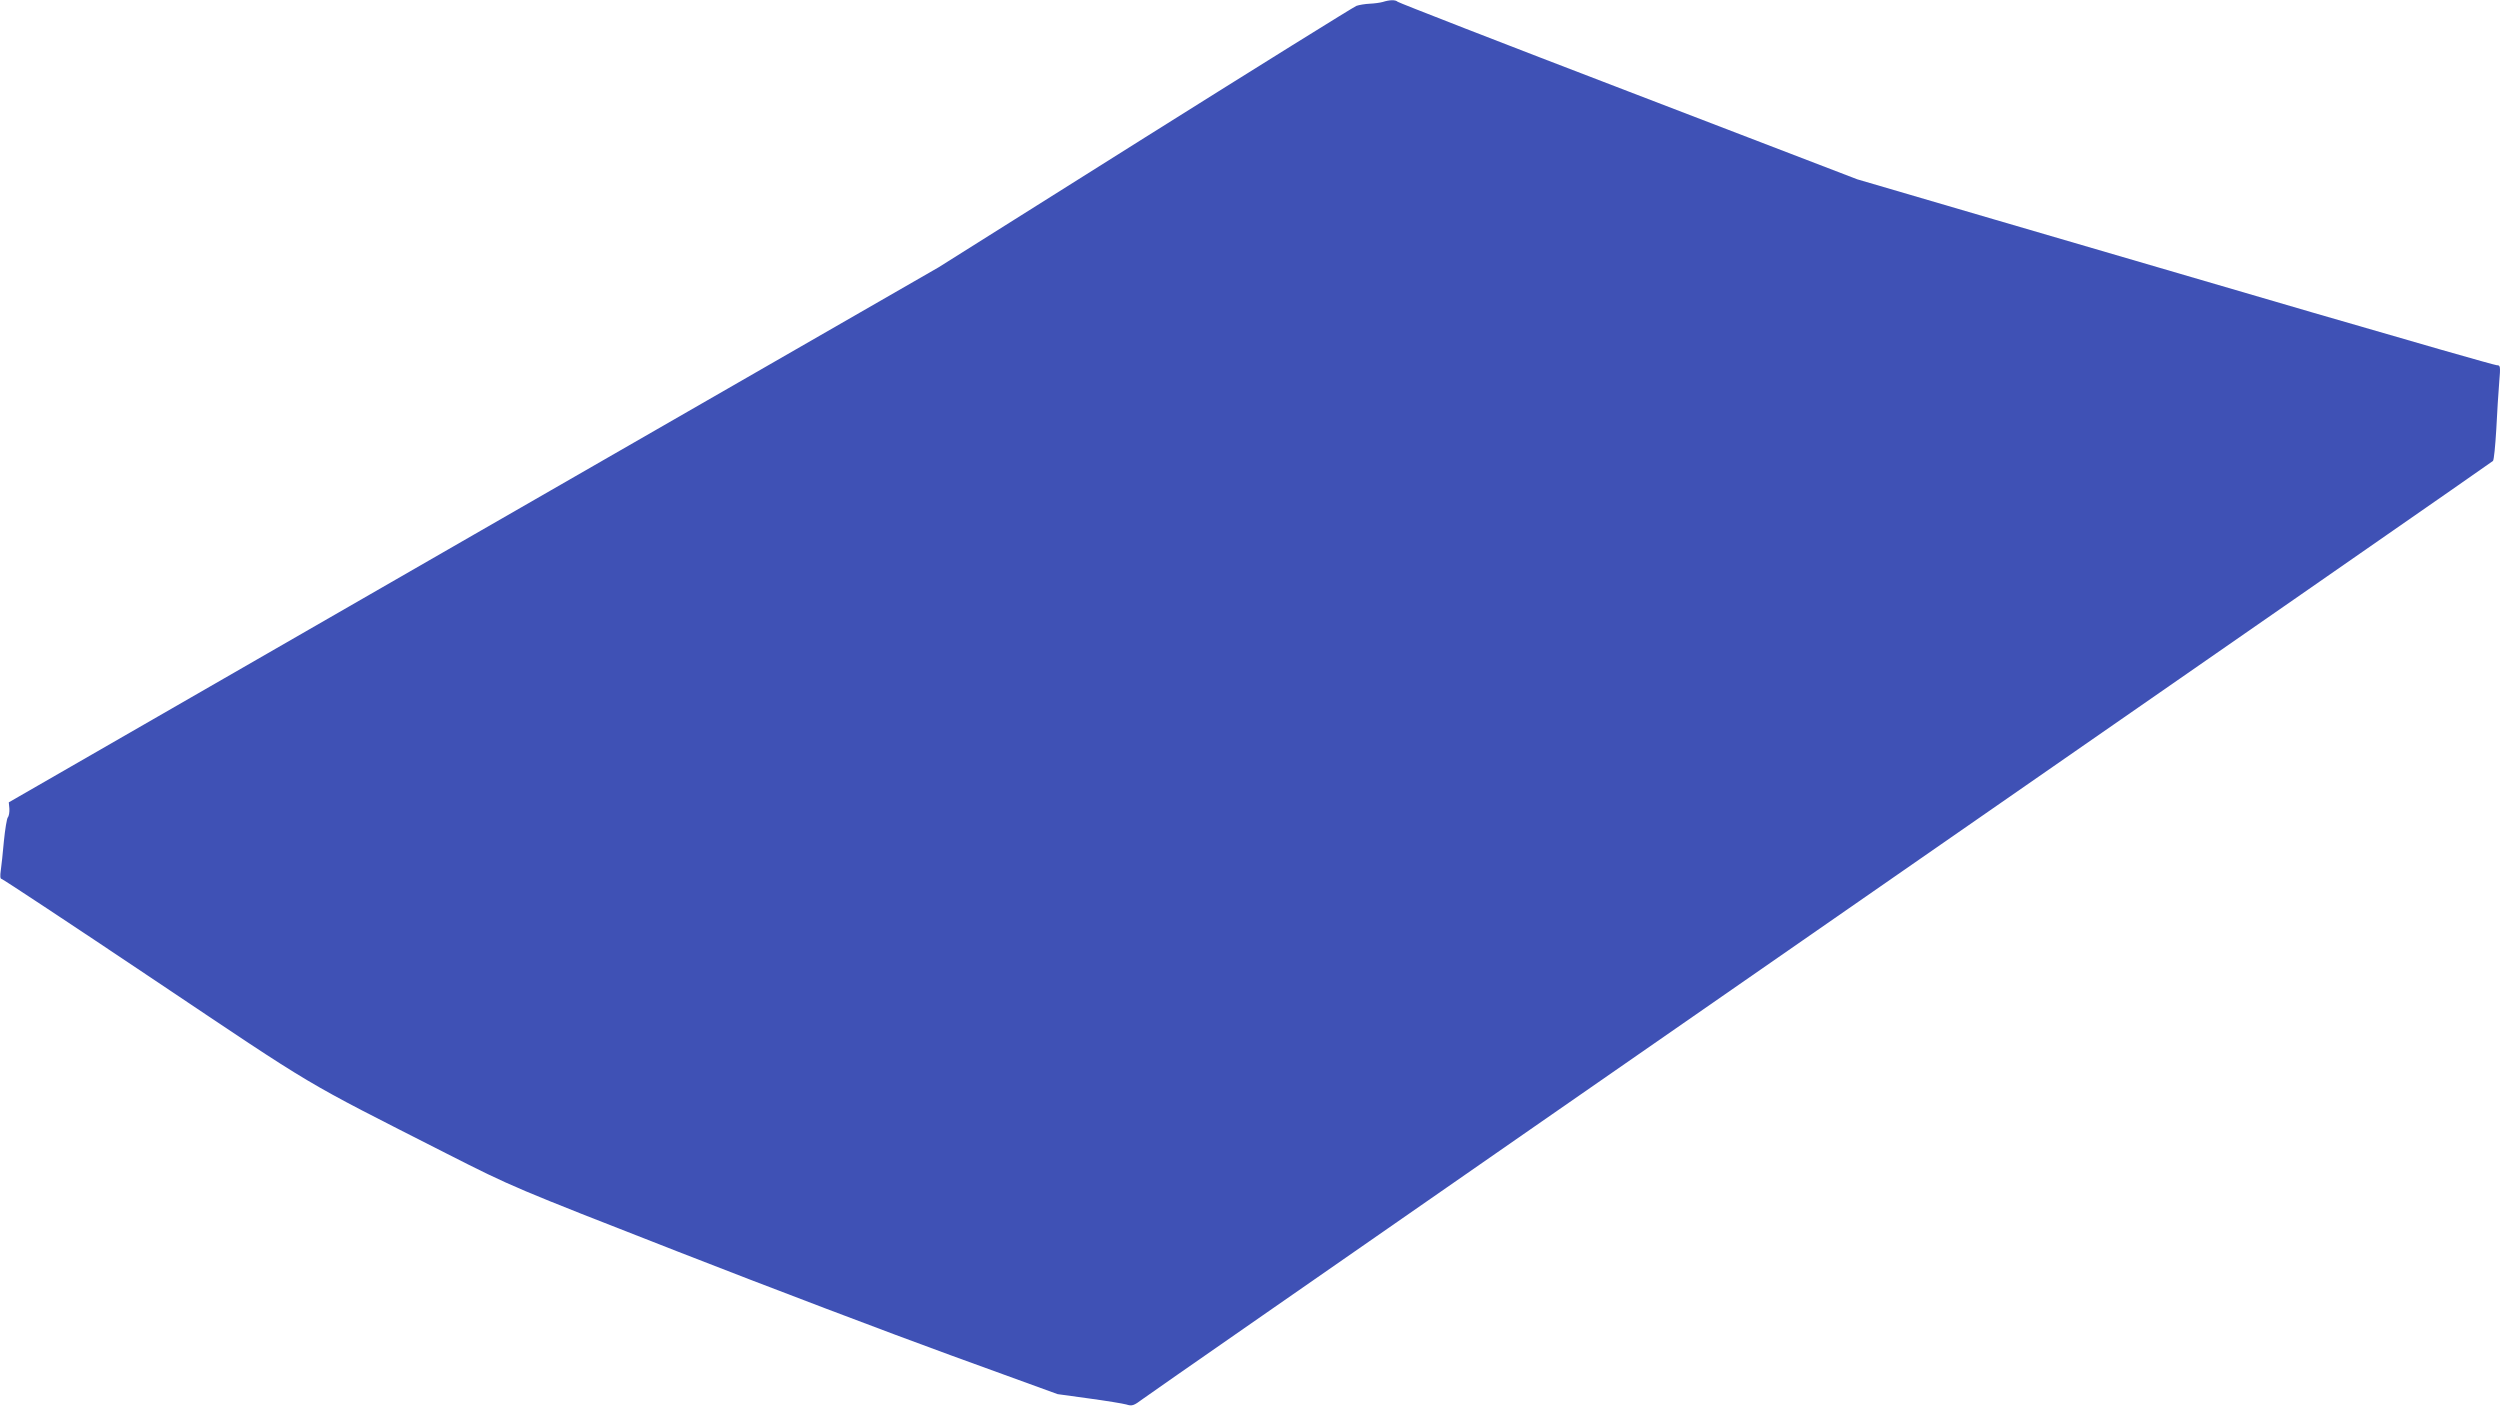 <?xml version="1.0" standalone="no"?>
<!DOCTYPE svg PUBLIC "-//W3C//DTD SVG 20010904//EN"
 "http://www.w3.org/TR/2001/REC-SVG-20010904/DTD/svg10.dtd">
<svg version="1.0" xmlns="http://www.w3.org/2000/svg"
 width="1280pt" height="720pt" viewBox="0 0 1280 720"
 preserveAspectRatio="xMidYMid meet">
<g transform="translate(0,720) scale(0.1,-0.1)"
fill="#3f51b5" stroke="none">
<path d="M7080 7190 c-14 -4 -44 -8 -67 -9 -23 -1 -54 -6 -68 -11 -15 -6 -502
-309 -1083 -674 l-1057 -665 -2380 -1369 -2380 -1370 3 -32 c1 -18 -2 -38 -8
-45 -5 -6 -14 -61 -20 -121 -5 -60 -13 -128 -16 -151 -4 -27 -3 -43 4 -43 5 0
358 -233 783 -518 848 -568 738 -503 1499 -890 333 -169 340 -172 1180 -500
465 -182 1093 -420 1395 -530 l550 -200 160 -22 c88 -12 174 -26 192 -31 29
-9 37 -7 85 29 29 22 931 648 2003 1393 3943 2736 4900 3401 4909 3409 5 5 12
78 17 162 4 84 11 192 15 241 7 82 6 87 -12 87 -11 0 -436 122 -944 270 -509
149 -1241 363 -1628 476 l-703 206 -1172 450 c-645 247 -1176 454 -1181 459
-12 11 -41 10 -76 -1z"/>
</g>
</svg>
